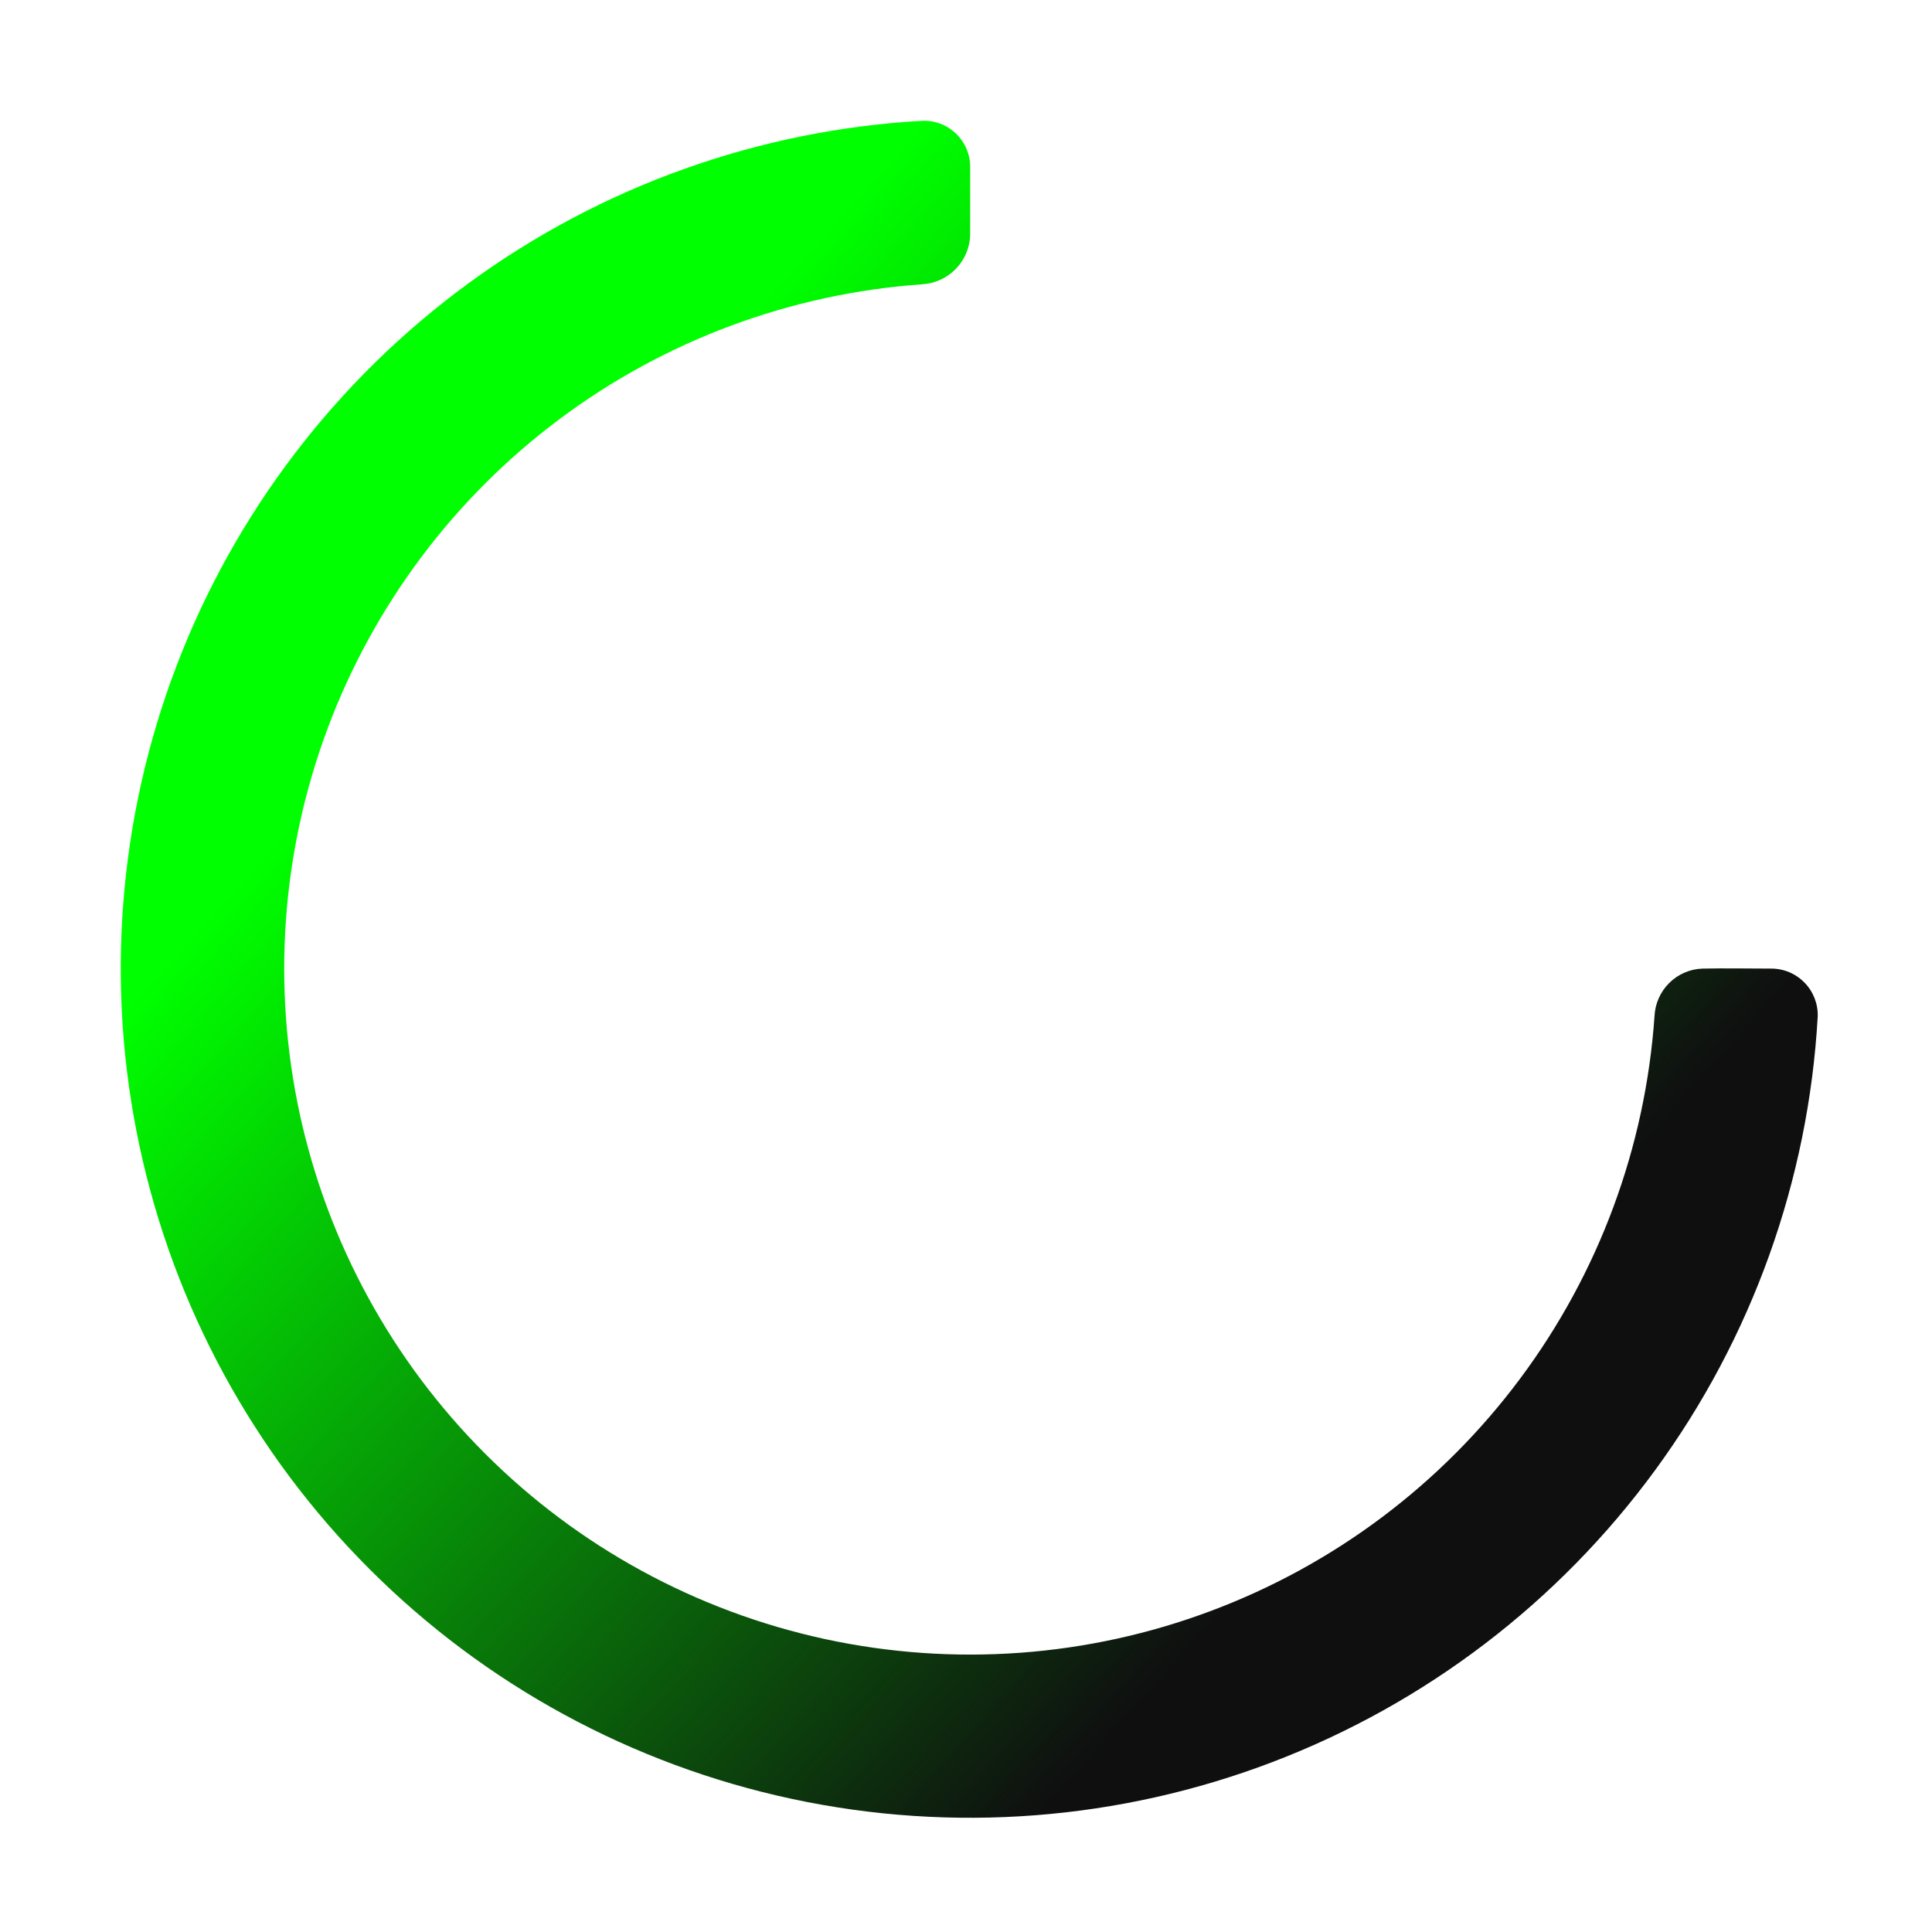 <svg width="32" height="32" viewBox="0 0 32 32" fill="none" xmlns="http://www.w3.org/2000/svg">
<path d="M16.069 2.775C16.07 2.671 16.051 2.568 16.011 2.472C15.971 2.375 15.912 2.288 15.837 2.216C15.763 2.143 15.674 2.087 15.577 2.05C15.48 2.013 15.376 1.996 15.272 2.001C12.562 2.154 9.955 3.087 7.764 4.689C5.573 6.291 3.892 8.493 2.924 11.028C1.957 13.564 1.743 16.326 2.31 18.98C2.877 21.634 4.199 24.068 6.118 25.987C8.037 27.907 10.47 29.23 13.124 29.797C15.778 30.365 18.54 30.152 21.076 29.185C23.612 28.218 25.814 26.538 27.416 24.348C29.019 22.157 29.953 19.55 30.107 16.84C30.111 16.736 30.093 16.633 30.056 16.536C30.018 16.439 29.962 16.35 29.889 16.276C29.817 16.202 29.73 16.142 29.634 16.102C29.538 16.062 29.435 16.042 29.331 16.043C28.954 16.043 28.578 16.035 28.201 16.043C27.994 16.049 27.796 16.134 27.649 16.28C27.501 16.426 27.414 16.622 27.404 16.829C27.253 19.004 26.48 21.089 25.177 22.836C23.874 24.584 22.096 25.919 20.054 26.683C18.013 27.448 15.795 27.609 13.664 27.148C11.534 26.686 9.581 25.622 8.039 24.081C6.497 22.541 5.431 20.589 4.967 18.459C4.504 16.329 4.663 14.111 5.425 12.069C6.188 10.027 7.521 8.247 9.267 6.942C11.013 5.637 13.098 4.862 15.272 4.709C15.484 4.697 15.685 4.606 15.832 4.453C15.98 4.3 16.065 4.097 16.069 3.884V2.775Z" fill="url(#paint0_linear_2214_16751)"/>
<defs>
<linearGradient id="paint0_linear_2214_16751" x1="13.936" y1="3.543" x2="28.936" y2="17.043" gradientUnits="userSpaceOnUse">
<stop stop-color="#0f010"/>
<stop offset="1" stop-color="#0f0f10"/>
</linearGradient>
</defs>
</svg>
